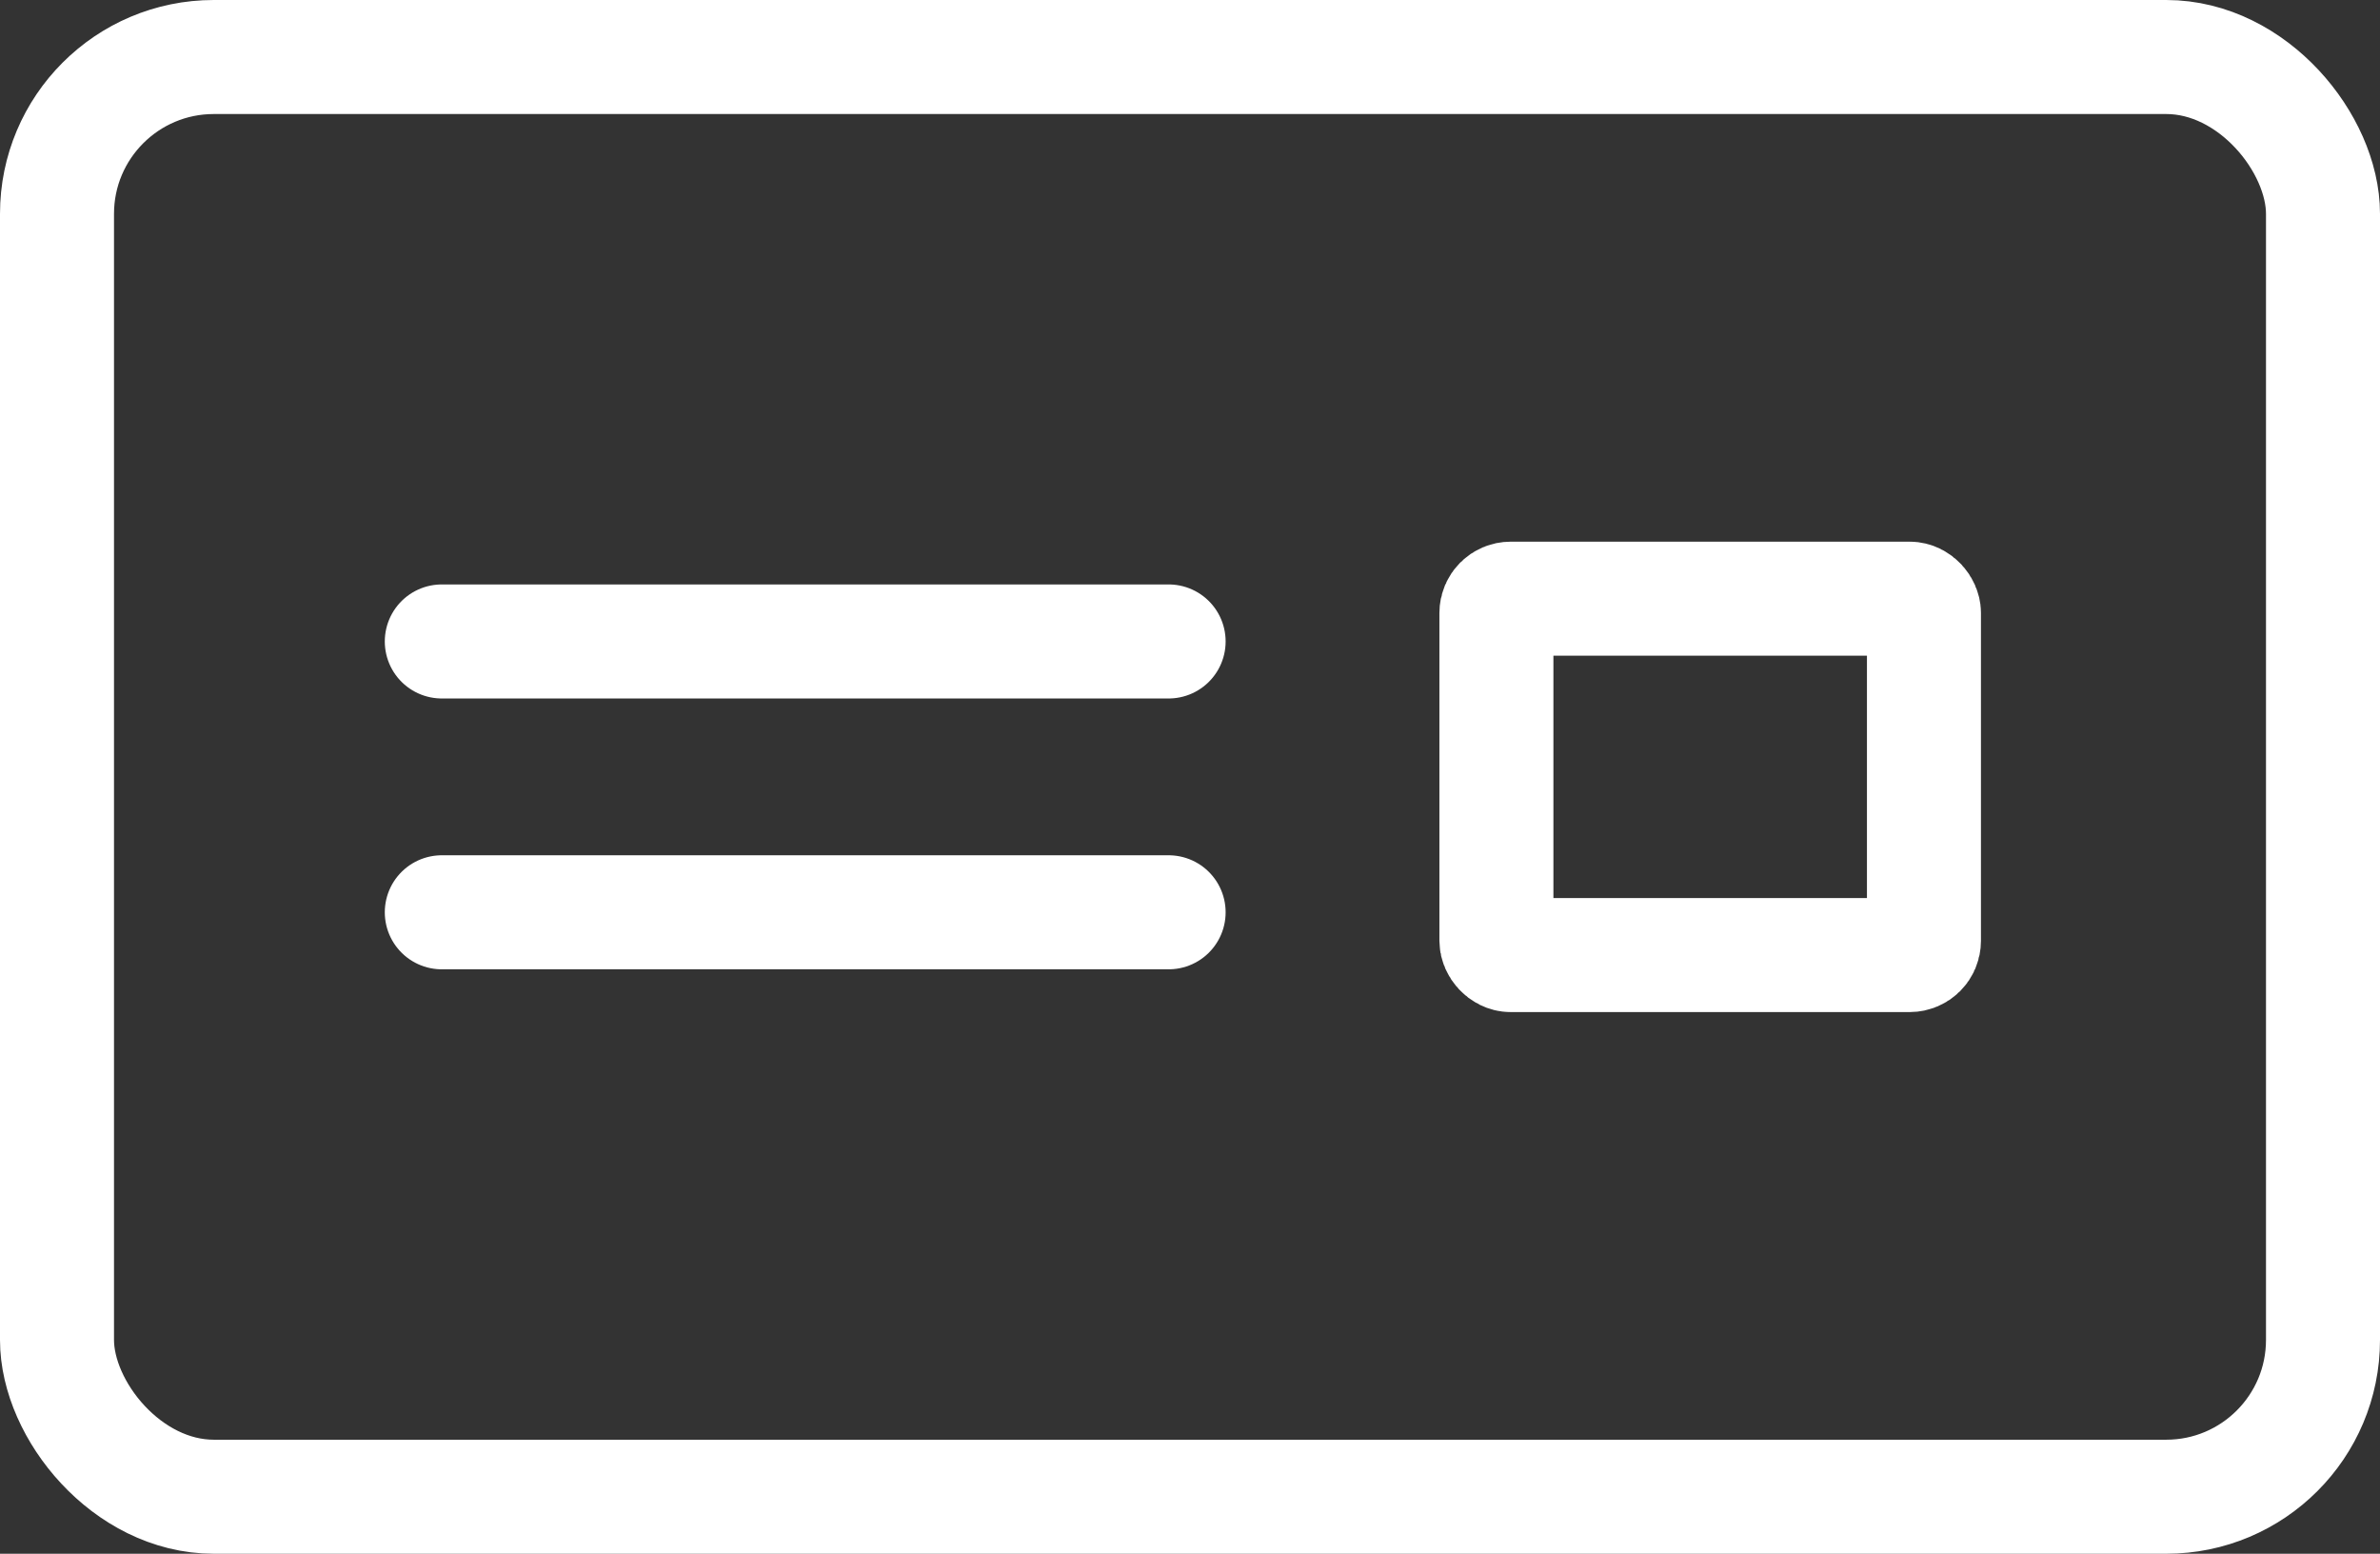<svg xmlns="http://www.w3.org/2000/svg" width="167" height="109" viewBox="0 0 167 109"><rect x="0" y="0" width="167" height="109" fill="#333333" stroke="none"/><g fill="none" stroke="#fff" stroke-linejoin="round" stroke-width="8"><rect width="167" height="109" rx="15" stroke="none"/><rect x="4" y="4" width="159" height="101" rx="11" fill="none"/></g><line x2="51" transform="translate(31 45)" fill="none" stroke="#fff" stroke-linecap="round" stroke-width="8"/><line x2="51" transform="translate(31 64)" fill="none" stroke="#fff" stroke-linecap="round" stroke-width="8"/><g transform="translate(101 38)" fill="none" stroke="#fff" stroke-linejoin="round" stroke-width="8"><rect width="38" height="33" rx="5" stroke="none"/><rect x="4" y="4" width="30" height="25" rx="1" fill="none"/></g></svg>